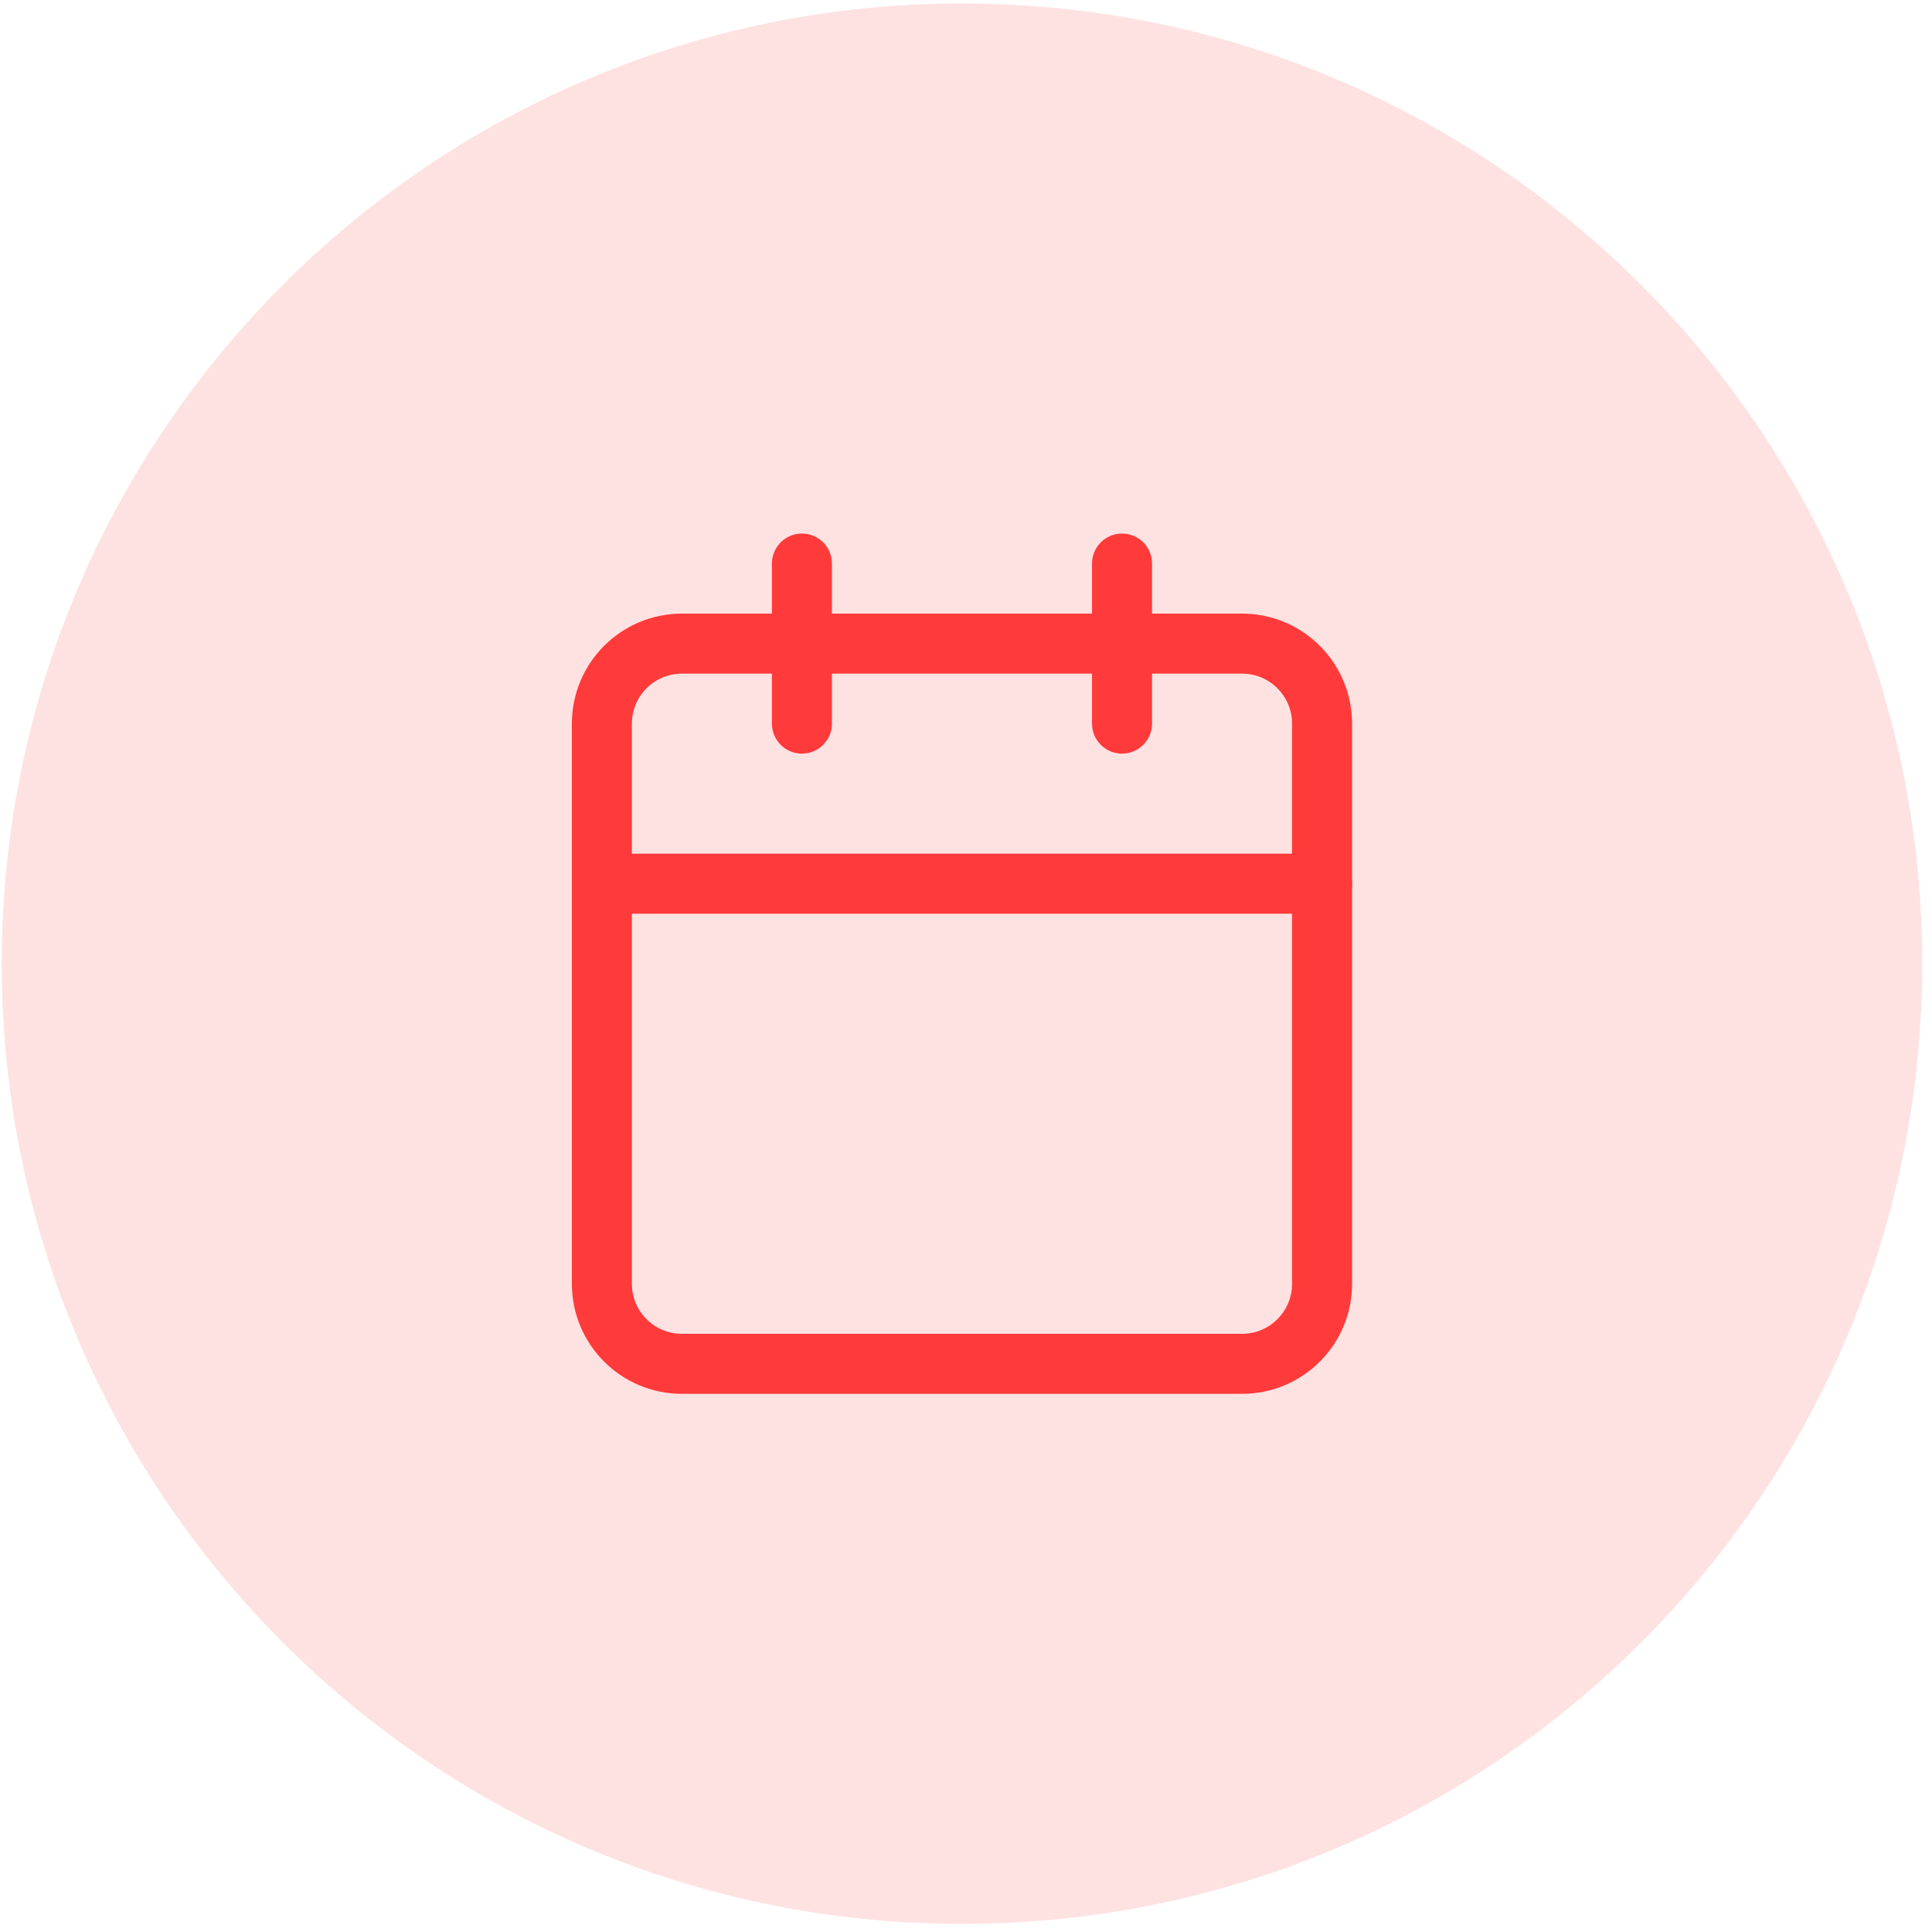 <svg width="105" height="105" viewBox="0 0 105 105" fill="none" xmlns="http://www.w3.org/2000/svg">
<path d="M0.094 52.375C0.094 23.553 23.459 0.188 52.281 0.188C81.104 0.188 104.469 23.553 104.469 52.375C104.469 81.197 81.104 104.562 52.281 104.562C23.459 104.562 0.094 81.197 0.094 52.375Z" fill="#FEE2E2"/>
<path d="M43.583 30.629V39.327" stroke="#FF3A3A" stroke-width="3.262" stroke-linecap="round" stroke-linejoin="round"/>
<path d="M60.98 30.629V39.327" stroke="#FF3A3A" stroke-width="3.262" stroke-linecap="round" stroke-linejoin="round"/>
<path d="M67.503 34.98H37.06C34.658 34.98 32.711 36.927 32.711 39.329V69.772C32.711 72.174 34.658 74.121 37.06 74.121H67.503C69.904 74.121 71.852 72.174 71.852 69.772V39.329C71.852 36.927 69.904 34.98 67.503 34.98Z" stroke="#FF3A3A" stroke-width="3.262" stroke-linecap="round" stroke-linejoin="round"/>
<path d="M32.711 48.027H71.852" stroke="#FF3A3A" stroke-width="3.262" stroke-linecap="round" stroke-linejoin="round"/>
</svg>
